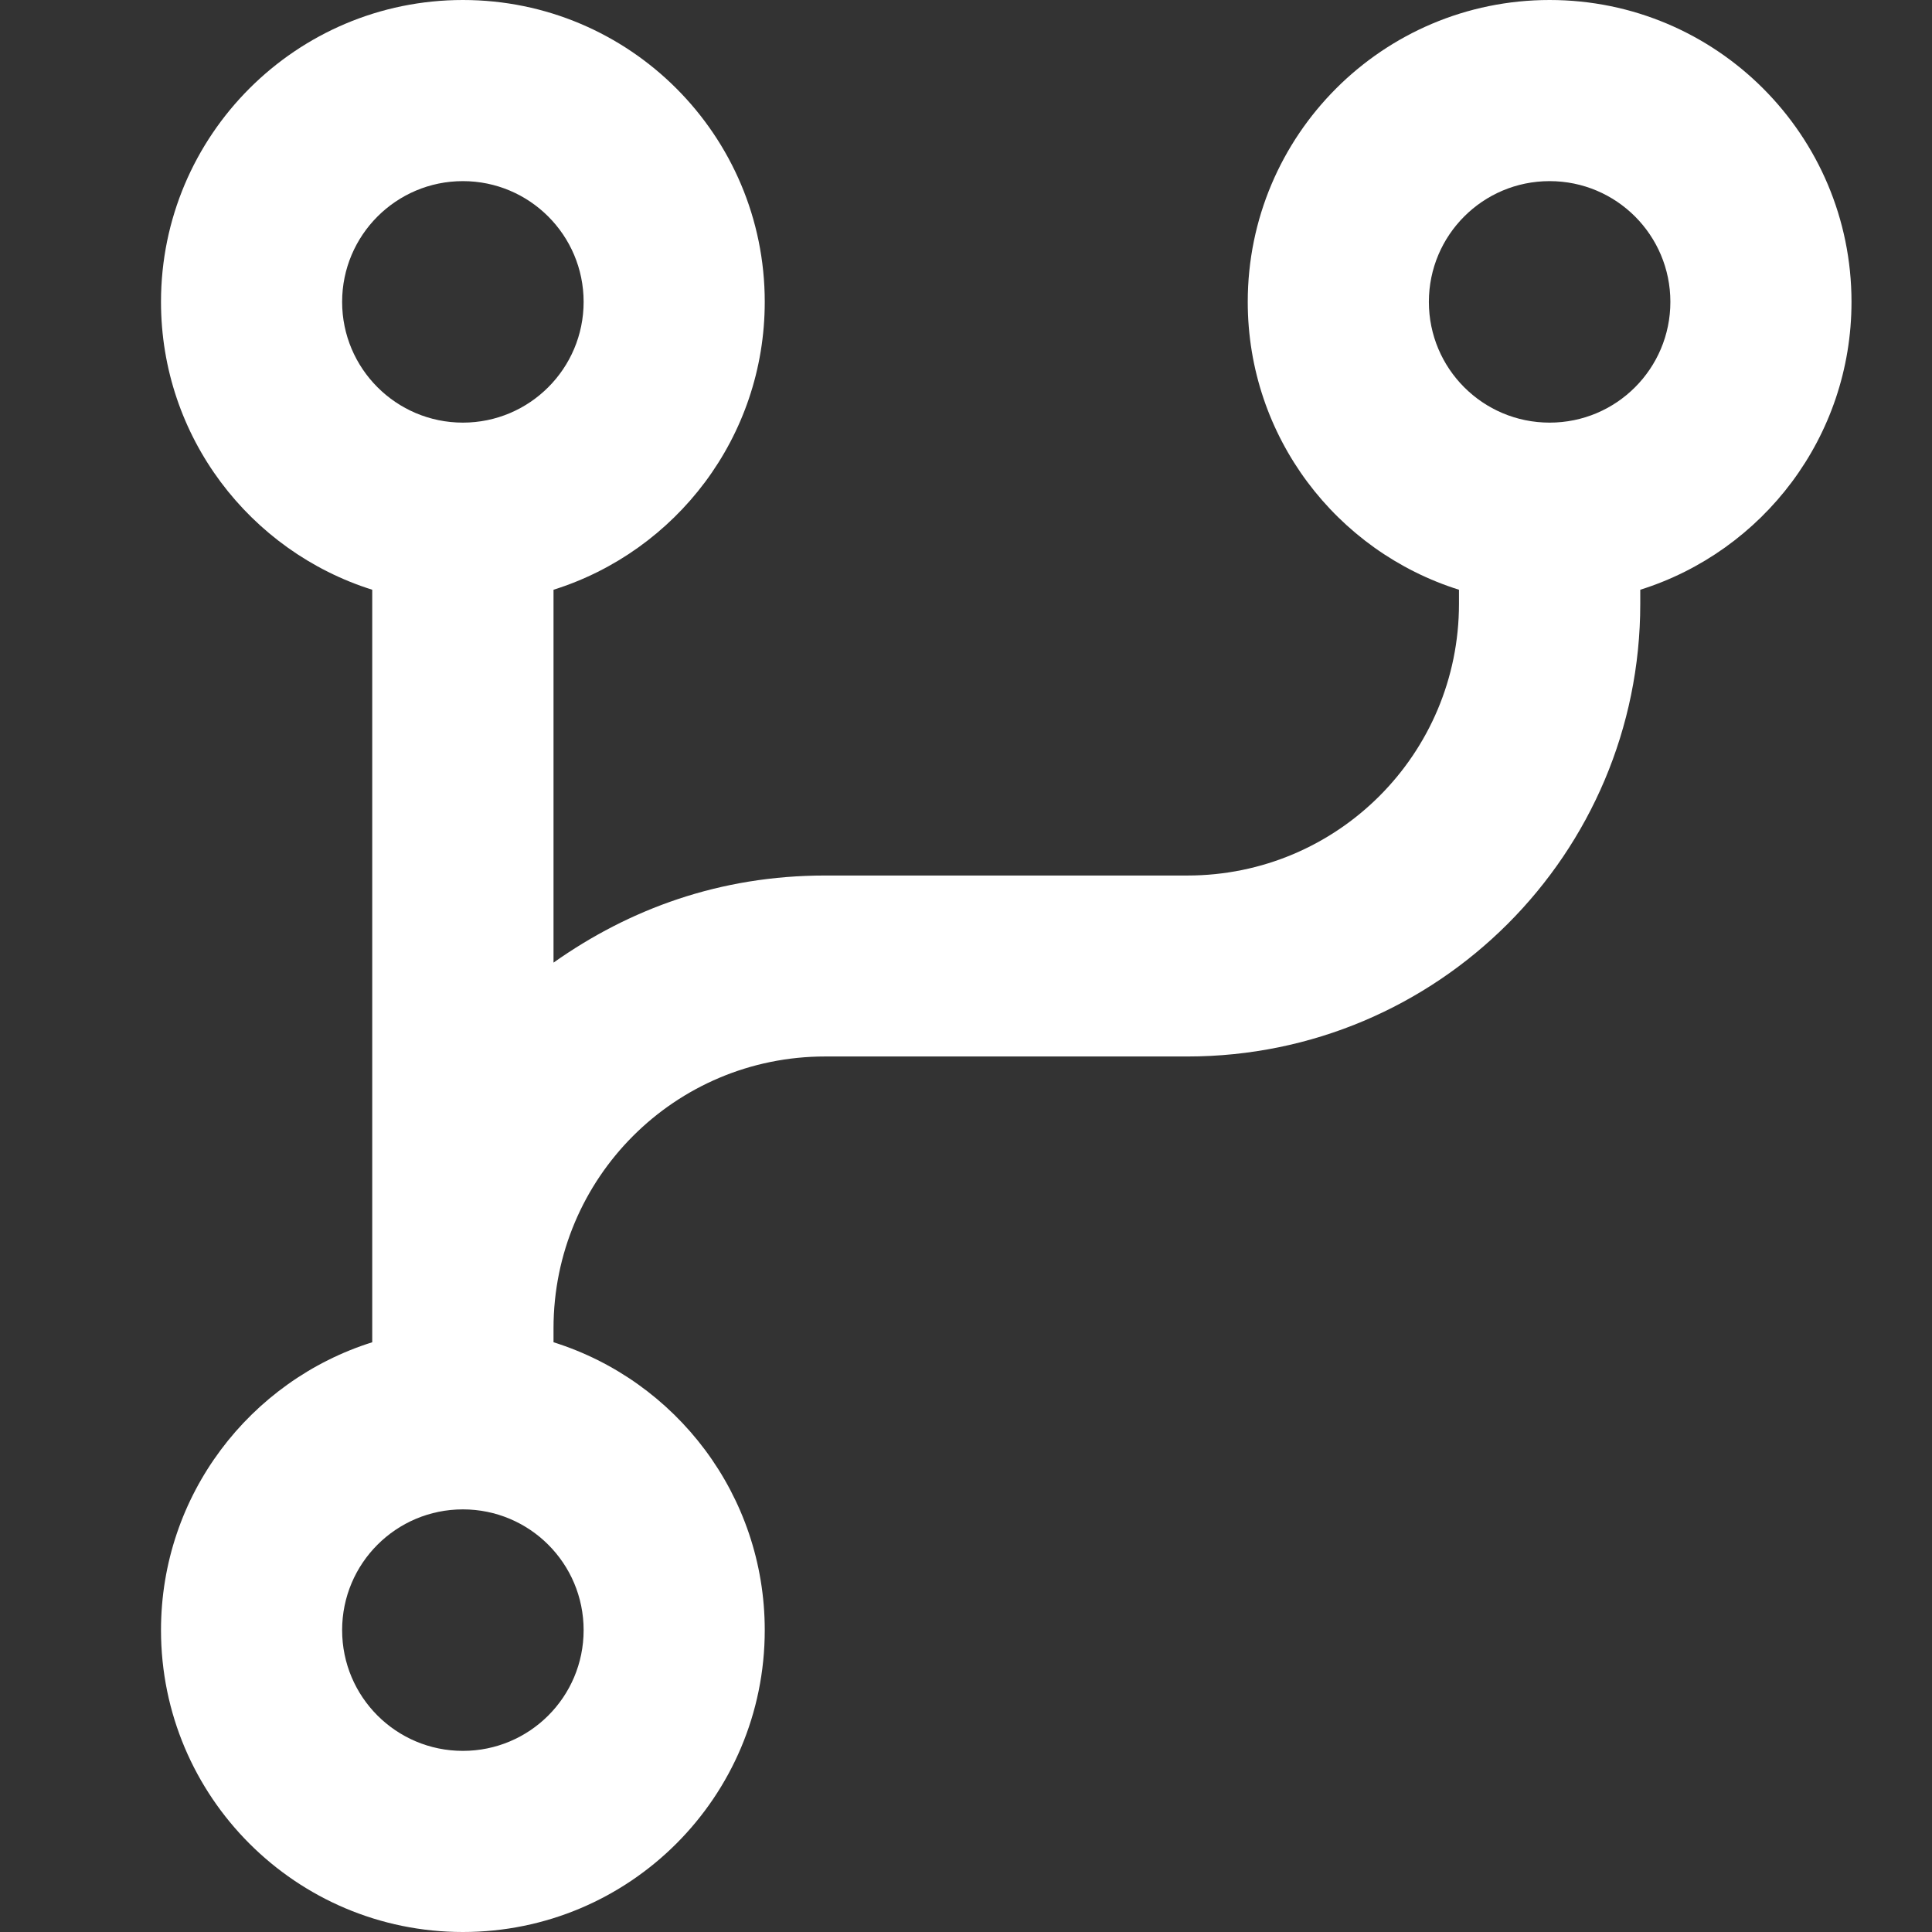 <svg width="12" height="12" viewBox="0 0 12 12" fill="none" xmlns="http://www.w3.org/2000/svg">
<rect x="0" y="0" width="12" height="12" fill="#333333" stroke="none"/>
<path d="M4.75 1.875C4.75 2.714 4.199 3.424 3.438 3.663V5.979C3.909 5.646 4.471 5.438 5.125 5.438H7.375C8.308 5.438 9.062 4.683 9.062 3.75V3.663C8.301 3.424 7.75 2.714 7.75 1.875C7.75 0.84 8.589 0 9.625 0C10.661 0 11.5 0.84 11.5 1.875C11.5 2.714 10.949 3.424 10.188 3.663V3.75C10.188 5.304 8.929 6.562 7.375 6.562H5.125C4.192 6.562 3.438 7.317 3.438 8.25V8.337C4.199 8.576 4.75 9.286 4.75 10.125C4.75 11.161 3.911 12 2.875 12C1.84 12 1 11.161 1 10.125C1 9.286 1.552 8.576 2.312 8.337V3.663C1.552 3.424 1 2.714 1 1.875C1 0.84 1.84 0 2.875 0C3.911 0 4.75 0.84 4.75 1.875ZM2.875 2.625C3.289 2.625 3.625 2.289 3.625 1.875C3.625 1.461 3.289 1.125 2.875 1.125C2.461 1.125 2.125 1.461 2.125 1.875C2.125 2.289 2.461 2.625 2.875 2.625ZM9.625 1.125C9.21 1.125 8.875 1.461 8.875 1.875C8.875 2.289 9.21 2.625 9.625 2.625C10.04 2.625 10.375 2.289 10.375 1.875C10.375 1.461 10.04 1.125 9.625 1.125ZM2.875 10.875C3.289 10.875 3.625 10.54 3.625 10.125C3.625 9.71 3.289 9.375 2.875 9.375C2.461 9.375 2.125 9.71 2.125 10.125C2.125 10.54 2.461 10.875 2.875 10.875Z" fill="white"/>
</svg>
